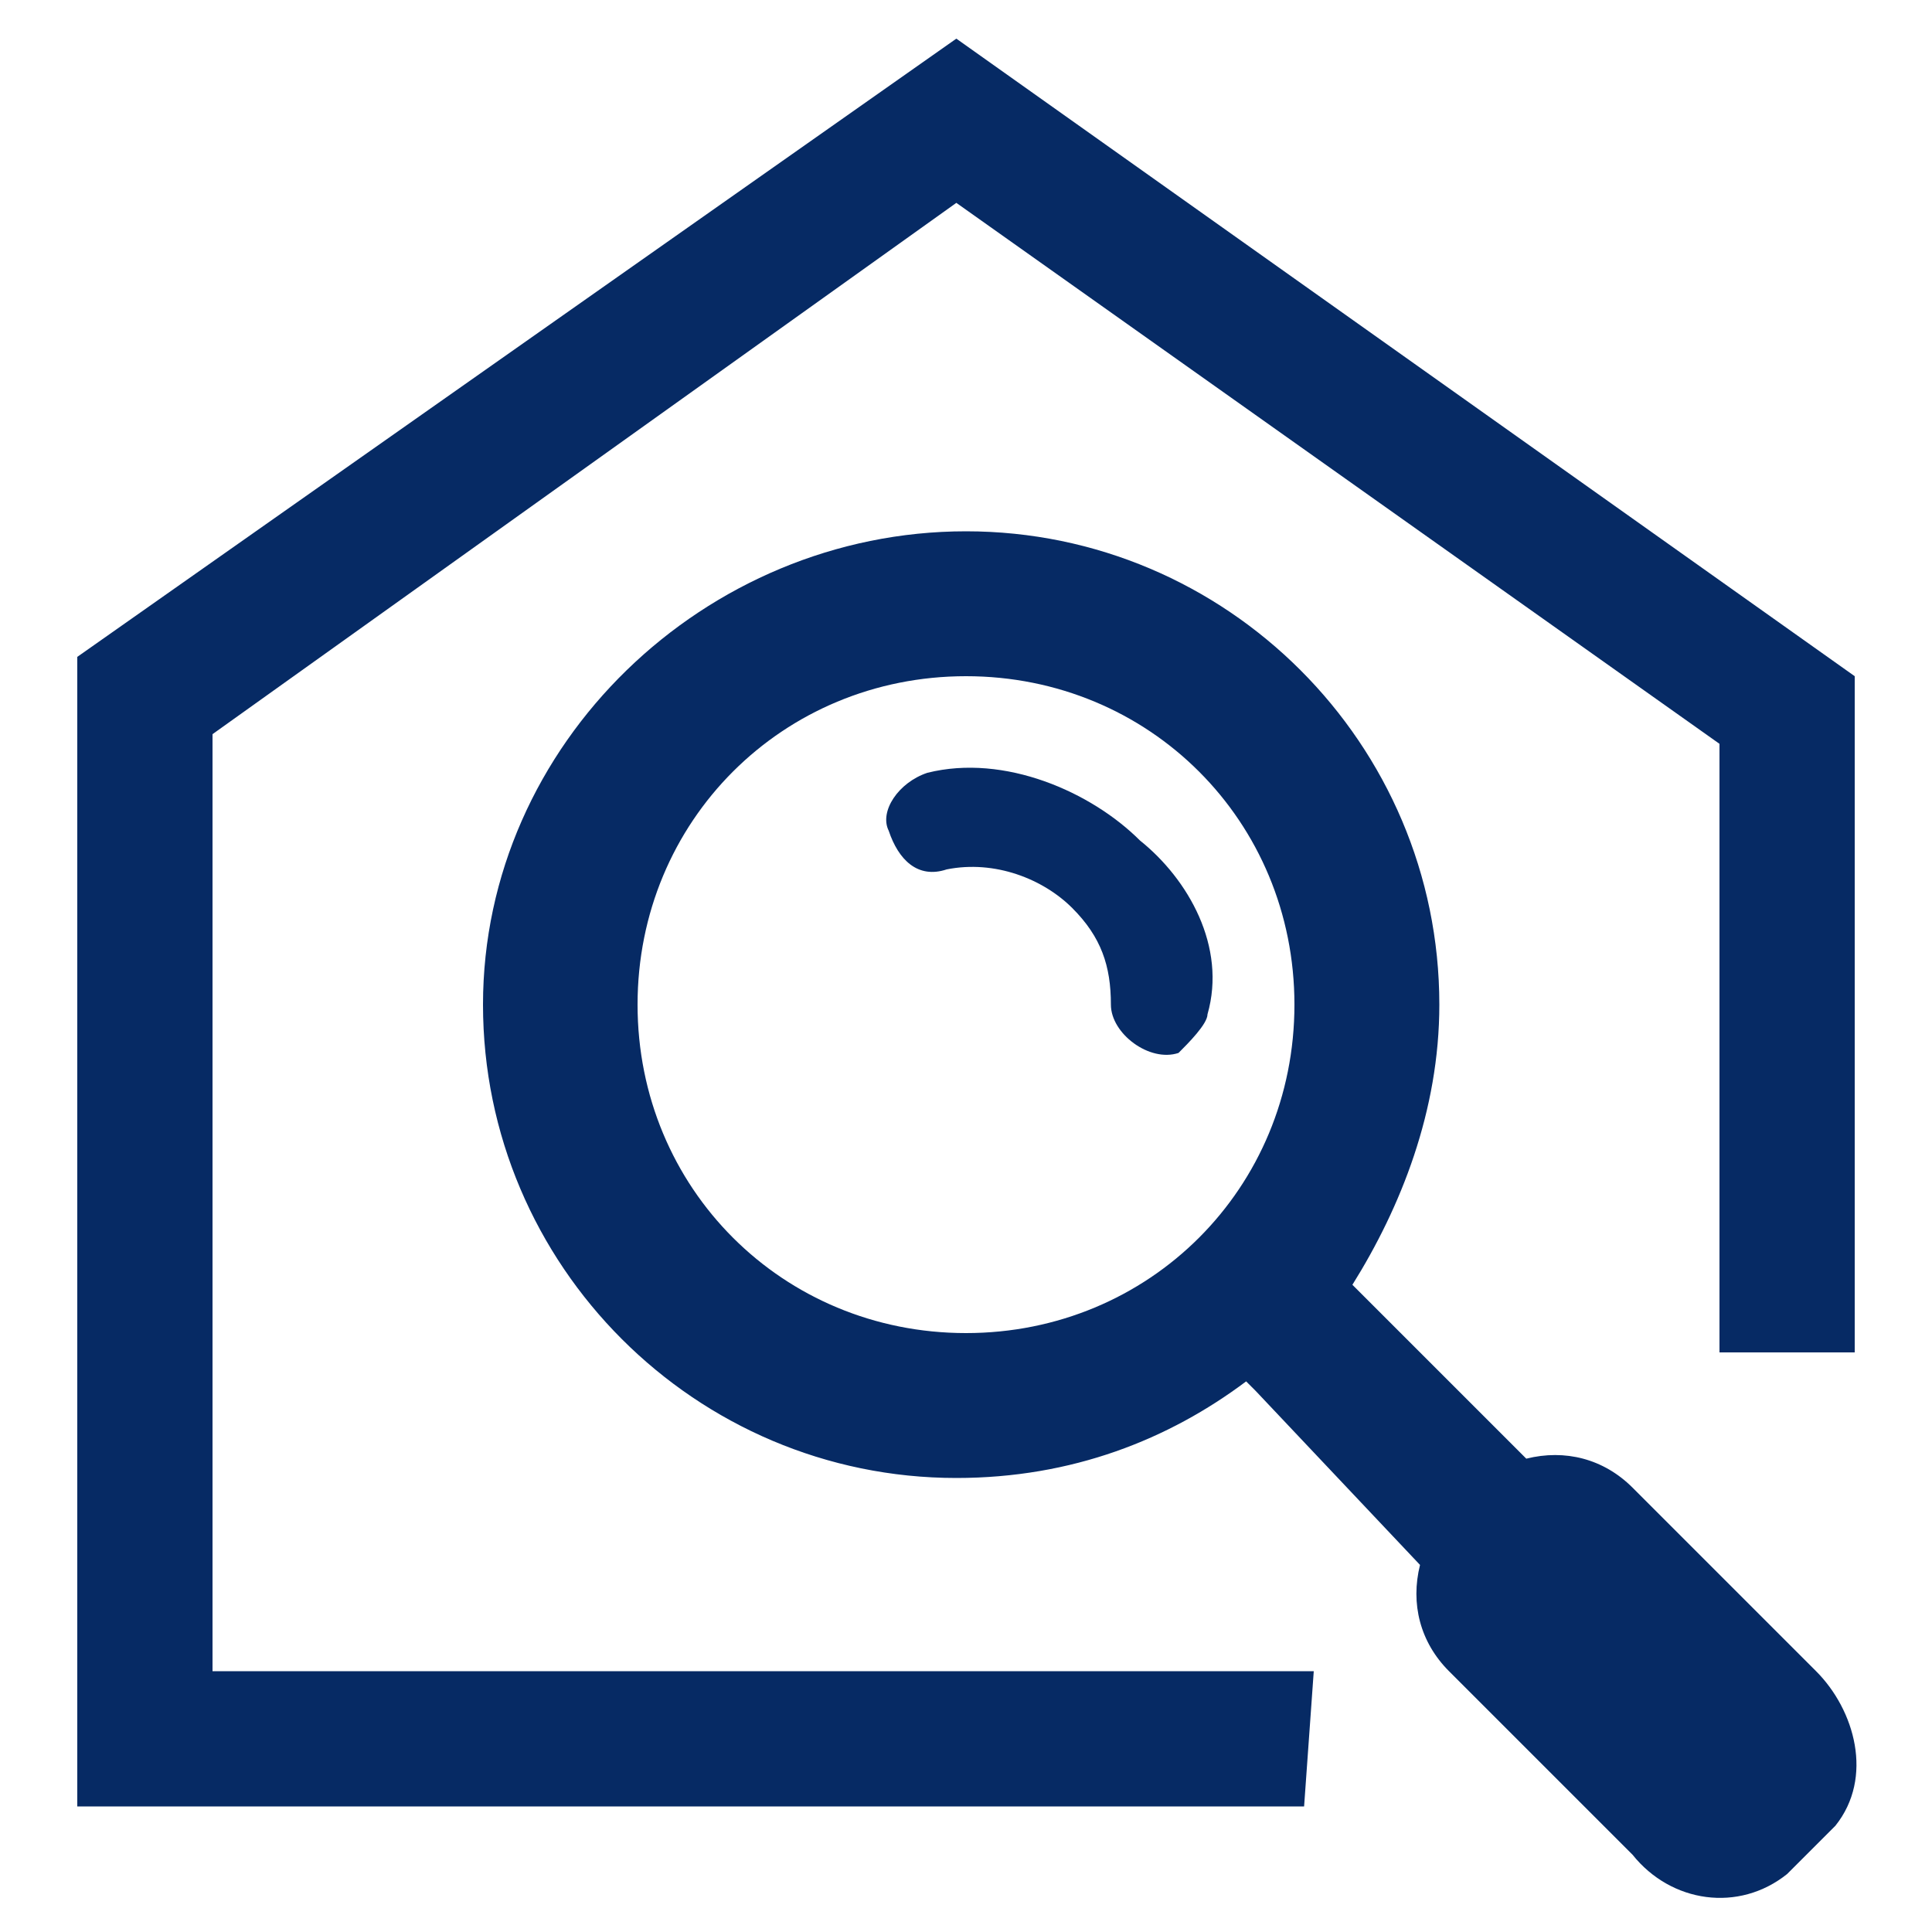 <?xml version="1.0" encoding="UTF-8"?>
<svg id="img_23" xmlns="http://www.w3.org/2000/svg" version="1.1" viewBox="0 0 20 20">
  <!-- Generator: Adobe Illustrator 29.6.1, SVG Export Plug-In . SVG Version: 2.1.1 Build 9)  -->
  <path d="M13.5,18.7H.8V6.8L9.9.4l9.3,6.6v7h-1.4v-6.3l-7.9-5.6L2.2,7.6v9.7h11.4l-.1,1.4h0ZM18.5,19.4c-.5.4-1.2.3-1.6-.2l-1.9-1.9c-.3-.3-.4-.7-.3-1.1l-1.7-1.8-.1-.1c-.8.6-1.8,1-3,1-2.7,0-4.9-2.2-4.9-4.9s2.3-4.9,5-4.9,4.9,2.2,4.9,4.9c0,1.1-.4,2.1-.9,2.9l.1.1,1.7,1.7c.4-.1.8,0,1.1.3l1.9,1.9c.4.4.6,1.1.2,1.6l-.5.5ZM13.4,10.4c0-1.9-1.5-3.4-3.4-3.4s-3.4,1.5-3.4,3.4,1.5,3.4,3.4,3.4,3.4-1.5,3.4-3.4ZM12.5,10.5c.2-.7-.2-1.4-.7-1.8-.5-.5-1.4-.9-2.2-.7-.3.1-.5.4-.4.6.1.3.3.5.6.4.5-.1,1,.1,1.3.4.3.3.4.6.4,1,0,.3.4.6.7.5.1-.1.3-.3.3-.4Z" fill="#062a64"/>
</svg>